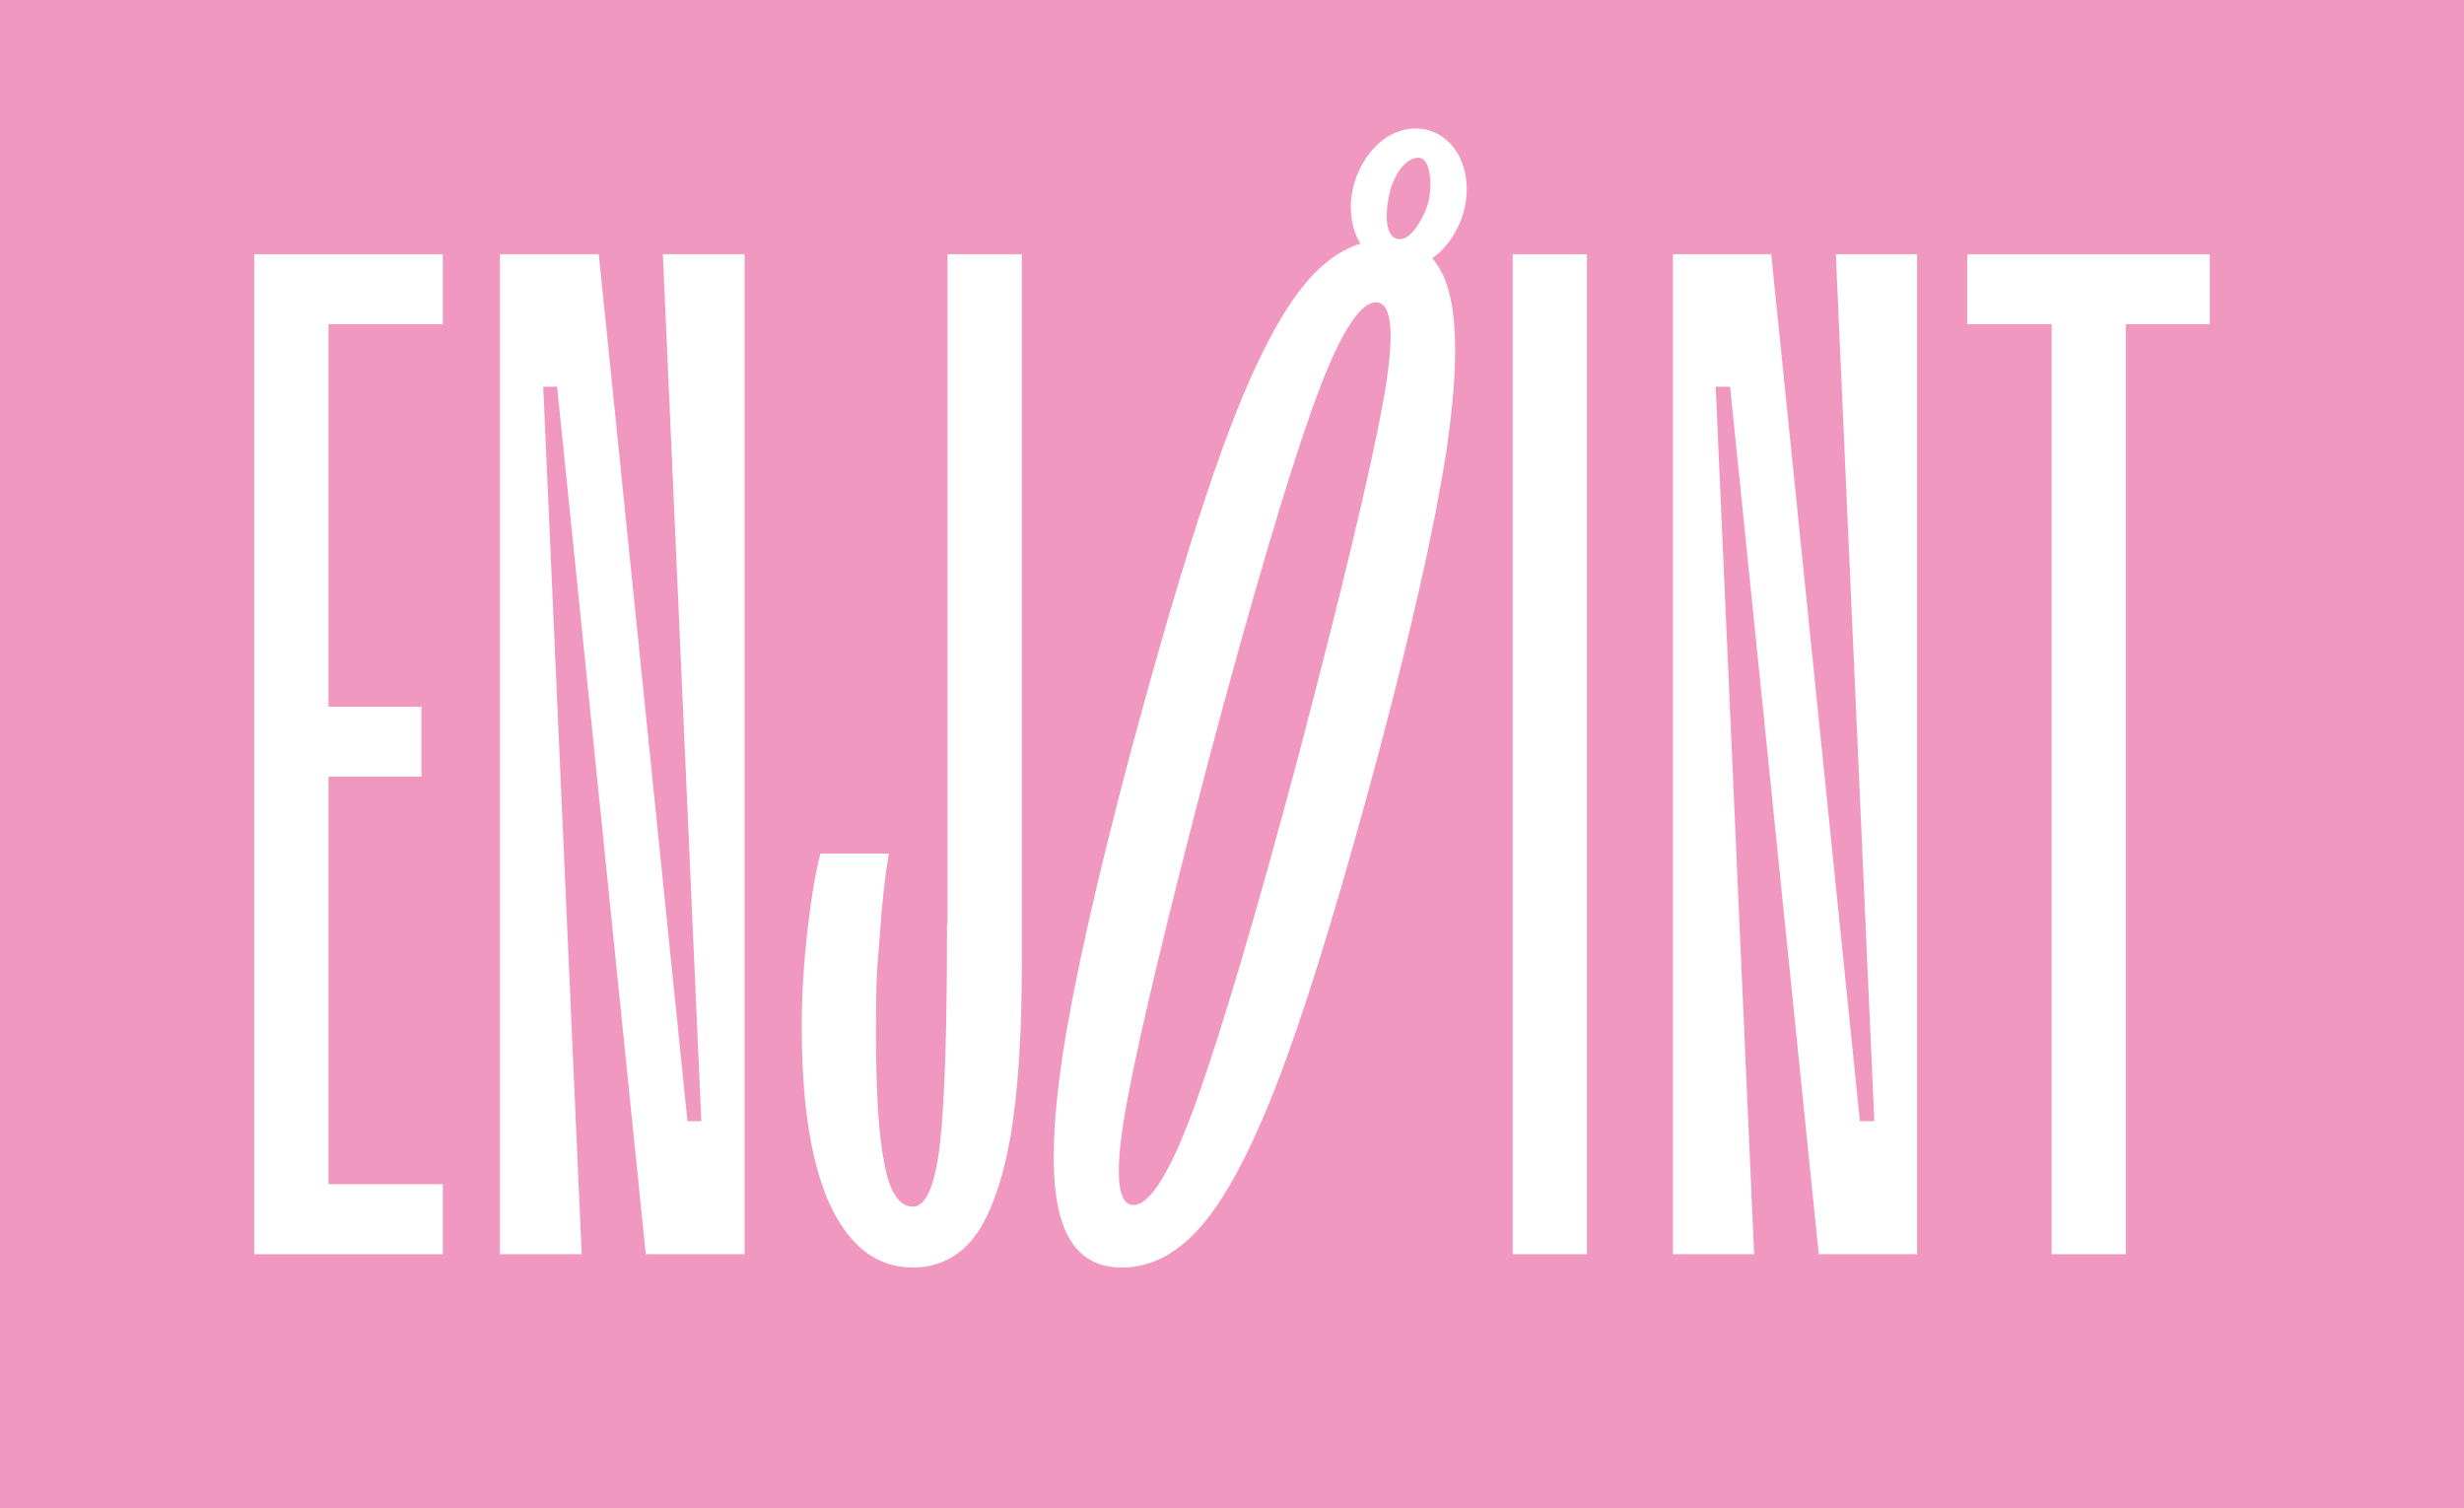 <?xml version="1.0" encoding="UTF-8"?> <svg xmlns="http://www.w3.org/2000/svg" version="1.1" viewBox="0 0 461.3 282.4"><defs><style> .cls-1 { fill: #fff; } .cls-2 { fill: #f198c0; } </style></defs><g><g id="Layer_1"><rect class="cls-2" width="461.3" height="282.4"></rect><g><polygon class="cls-1" points="47.6 234.8 82.9 234.8 82.9 221.7 61.5 221.7 61.5 145.4 78.9 145.4 78.9 132.3 61.5 132.3 61.5 60.7 82.9 60.7 82.9 47.6 47.6 47.6 47.6 234.8"></polygon><polygon class="cls-1" points="131.3 209.9 128.7 209.9 112.1 47.6 93.6 47.6 93.6 234.8 108.9 234.8 101.7 72.4 104.3 72.4 120.9 234.8 139.4 234.8 139.4 47.6 124.1 47.6 131.3 209.9"></polygon><path class="cls-1" d="M177.3,173c0,19.3-.4,32.9-1.3,40.9-.9,8-2.6,12-5.1,12s-4.3-2.6-5.3-7.9c-1.1-5.3-1.6-13.4-1.6-24.5s.2-11.7.7-18.1c.4-6.3,1-11.5,1.7-15.6h-12.8c-.9,3.4-1.7,8.1-2.4,14.2-.7,6.1-1.1,12.1-1.1,18.2,0,9.8.8,18.1,2.4,24.7,1.6,6.7,4,11.8,7.1,15.2,3.1,3.5,6.9,5.2,11.4,5.2s8.7-2,11.6-6c2.9-4,5.1-10.2,6.6-18.6,1.4-8.4,2.1-19.1,2.1-32.1V47.6h-13.9v125.4h-.1Z"></path><rect class="cls-1" x="283.2" y="47.6" width="13.9" height="187.2"></rect><polygon class="cls-1" points="350.9 209.9 348.2 209.9 331.6 47.6 313.2 47.6 313.2 234.8 328.4 234.8 321.2 72.4 323.9 72.4 340.5 234.8 358.9 234.8 358.9 47.6 343.7 47.6 350.9 209.9"></polygon><polygon class="cls-1" points="368.3 47.6 368.3 60.7 384.1 60.7 384.1 234.8 398 234.8 398 60.7 413.7 60.7 413.7 47.6 368.3 47.6"></polygon><path class="cls-1" d="M267.5,24.4c-2.8-.8-5.9-.2-8.6,1.8-2.4,1.8-4.3,4.7-5.3,7.9-1,3.3-.9,6.6.1,9.5.3.7.6,1.4,1,2-4,1.3-7.6,4-11,8.3-4.8,6.1-9.7,16-14.7,29.7-5,13.7-10.8,32.9-17.4,57.5-6.2,23.4-10.4,42-12.6,56-2.1,14-2.3,24.2-.5,30.6,1.8,6.4,5.6,9.6,11.5,9.6s11.2-3,16-9.1c4.8-6.1,9.7-16,14.7-29.7s10.8-32.9,17.4-57.5c6.2-23.4,10.4-42,12.6-56,2.1-14,2.3-24.2.5-30.6-.7-2.6-1.8-4.6-3.1-6.1.2,0,.3-.2.5-.3,2.4-1.8,4.3-4.7,5.3-7.9,2.1-7.1-.7-14-6.4-15.7ZM260.6,34.6c1.5-4,3.9-5.4,5.4-5,1.6.4,2.2,4.3,1.5,7.9-.5,2.2-3.1,8-6,7.2-3.1-.9-1.6-8.3-.9-10.1ZM258.8,76c-2.4,12.9-7.6,34.6-15.6,65.1-8,30-14.4,51.5-19.1,64.7-4.7,13.2-8.7,19.8-11.9,19.8s-3.6-6.5-1.2-19.4c2.4-12.9,7.6-34.6,15.6-65.1,8-30,14.4-51.5,19.1-64.7,4.7-13.2,8.7-19.8,11.9-19.8s3.6,6.5,1.2,19.4Z"></path></g></g></g></svg> 